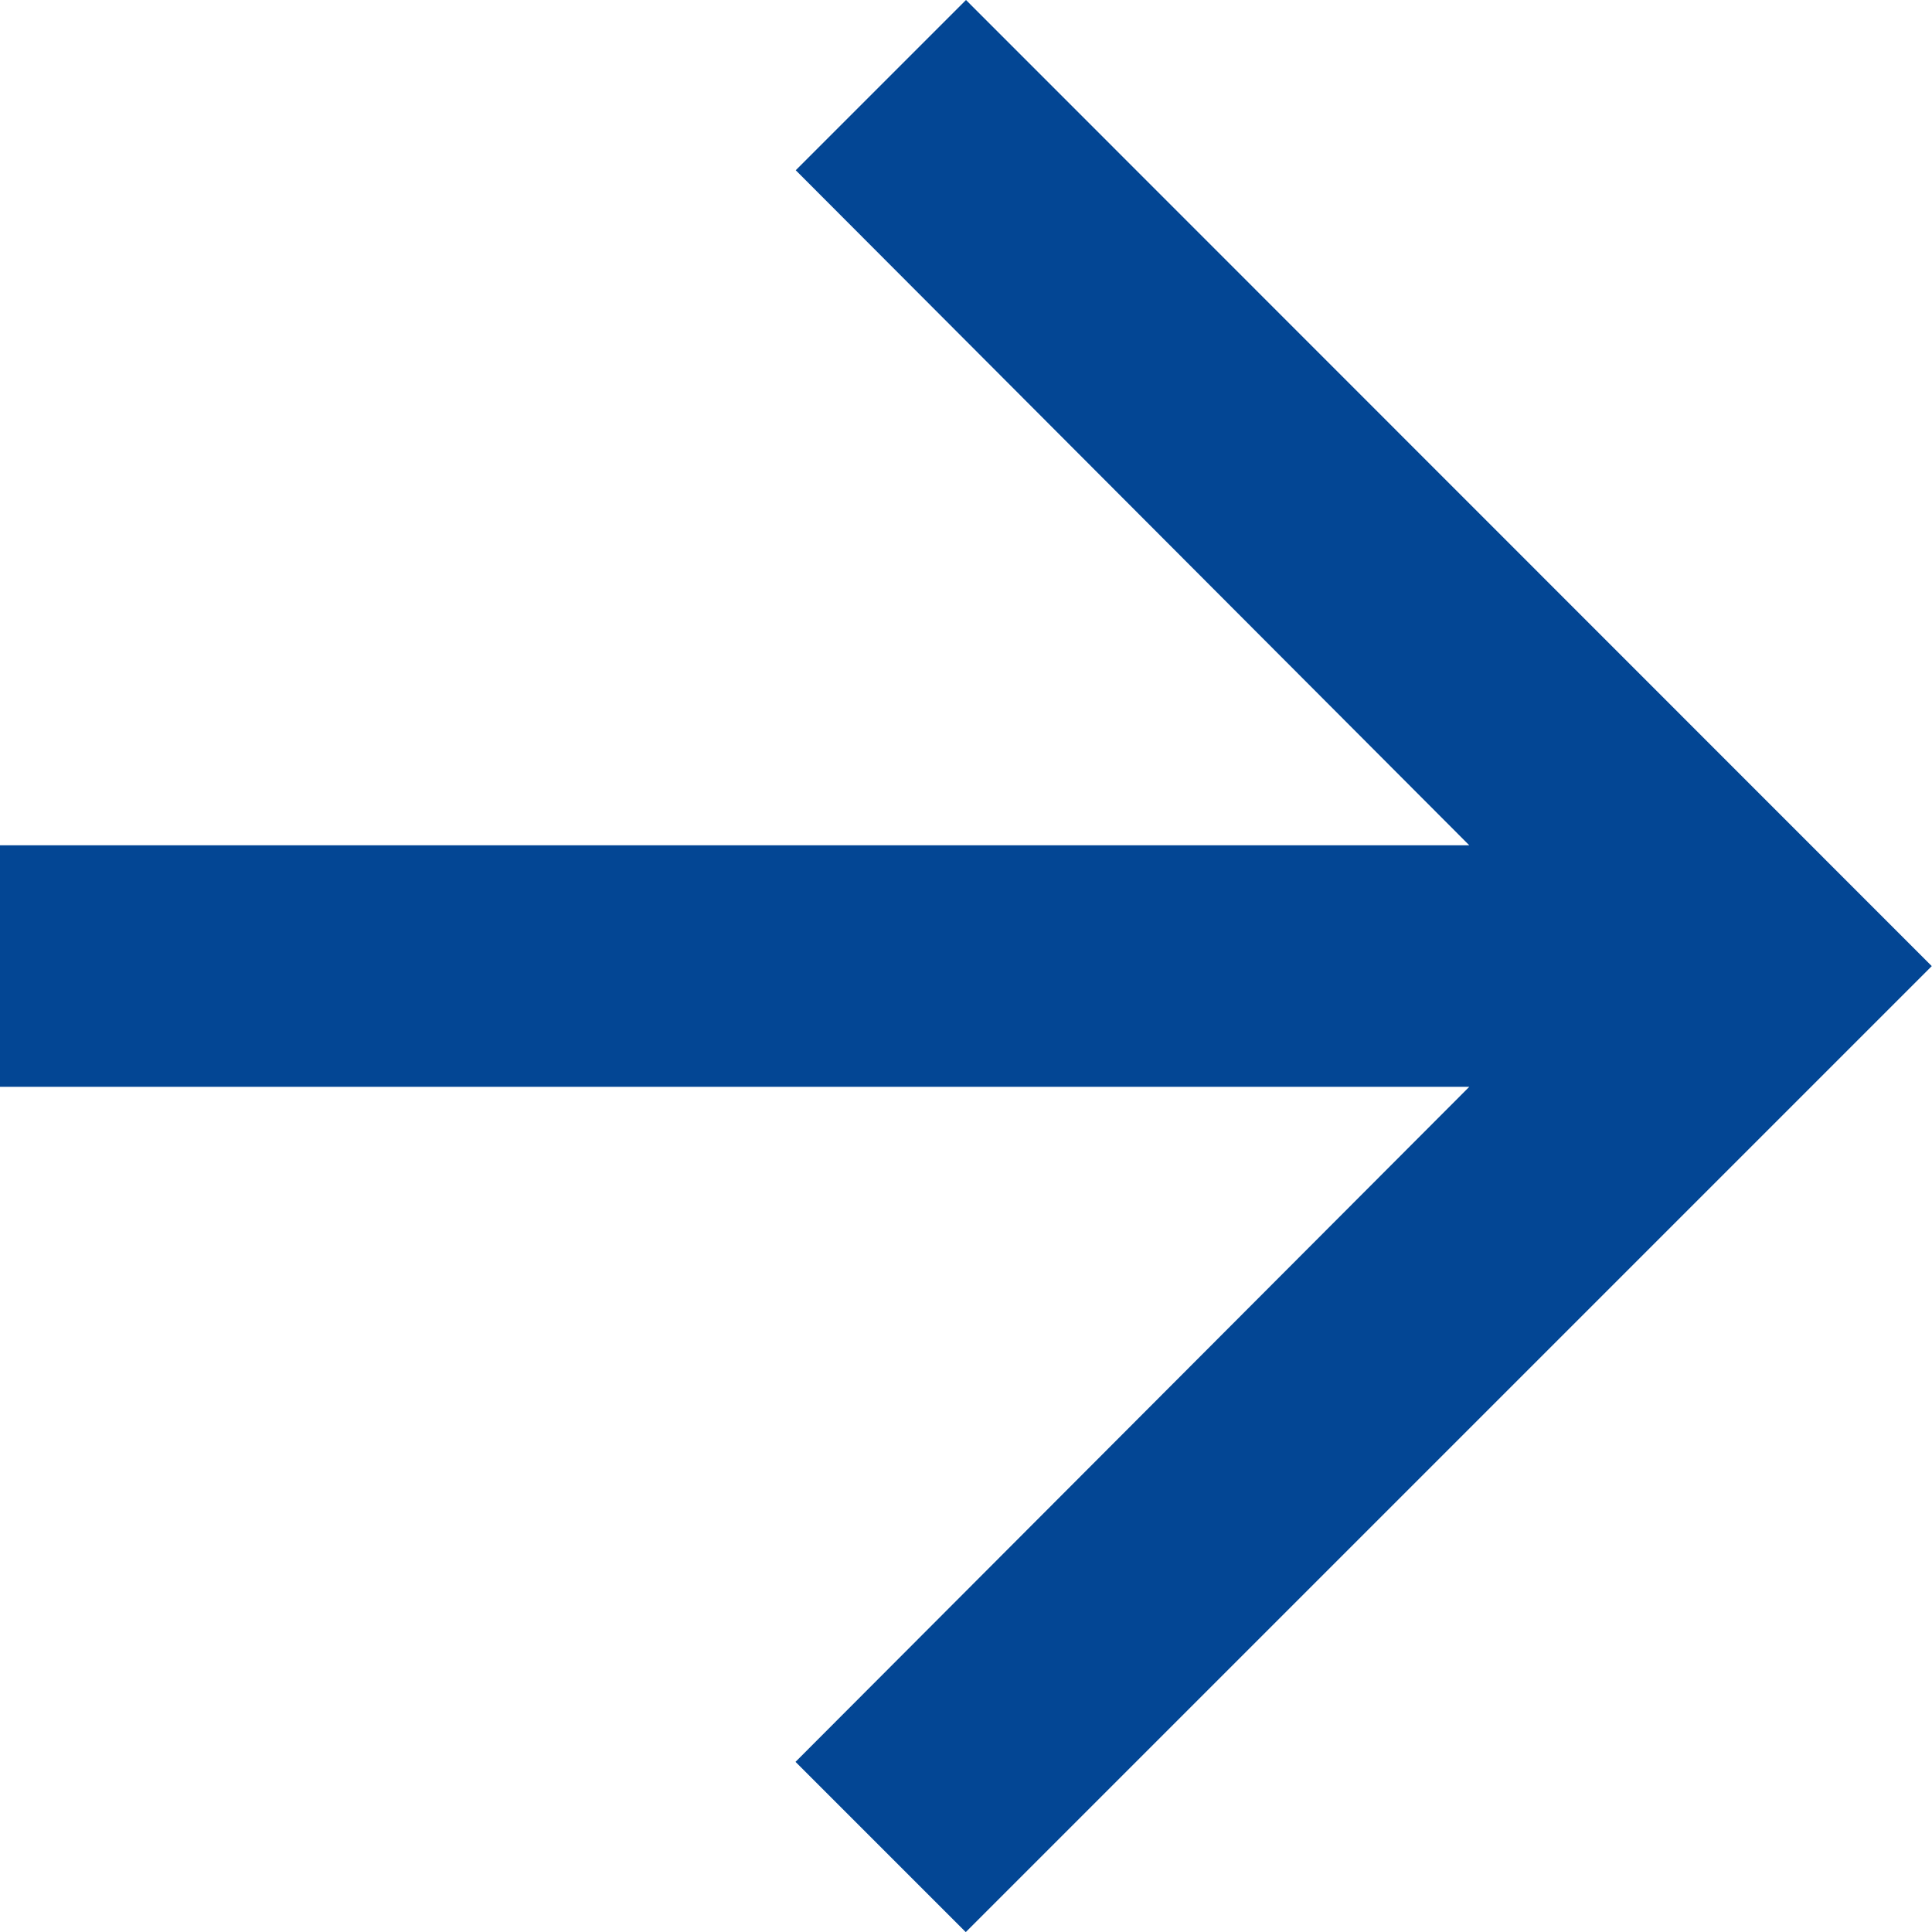<svg xmlns="http://www.w3.org/2000/svg" width="16.568" height="16.568" viewBox="0 0 16.568 16.568">
  <path id="Icon_material-arrow-forward" data-name="Icon material-arrow-forward" d="M14.284,6l-1.46,1.46L18.6,13.249H6V15.32H18.6l-5.778,5.789,1.46,1.46,8.284-8.284Z" transform="translate(-6 -6)" fill="#034694"/>
</svg>
